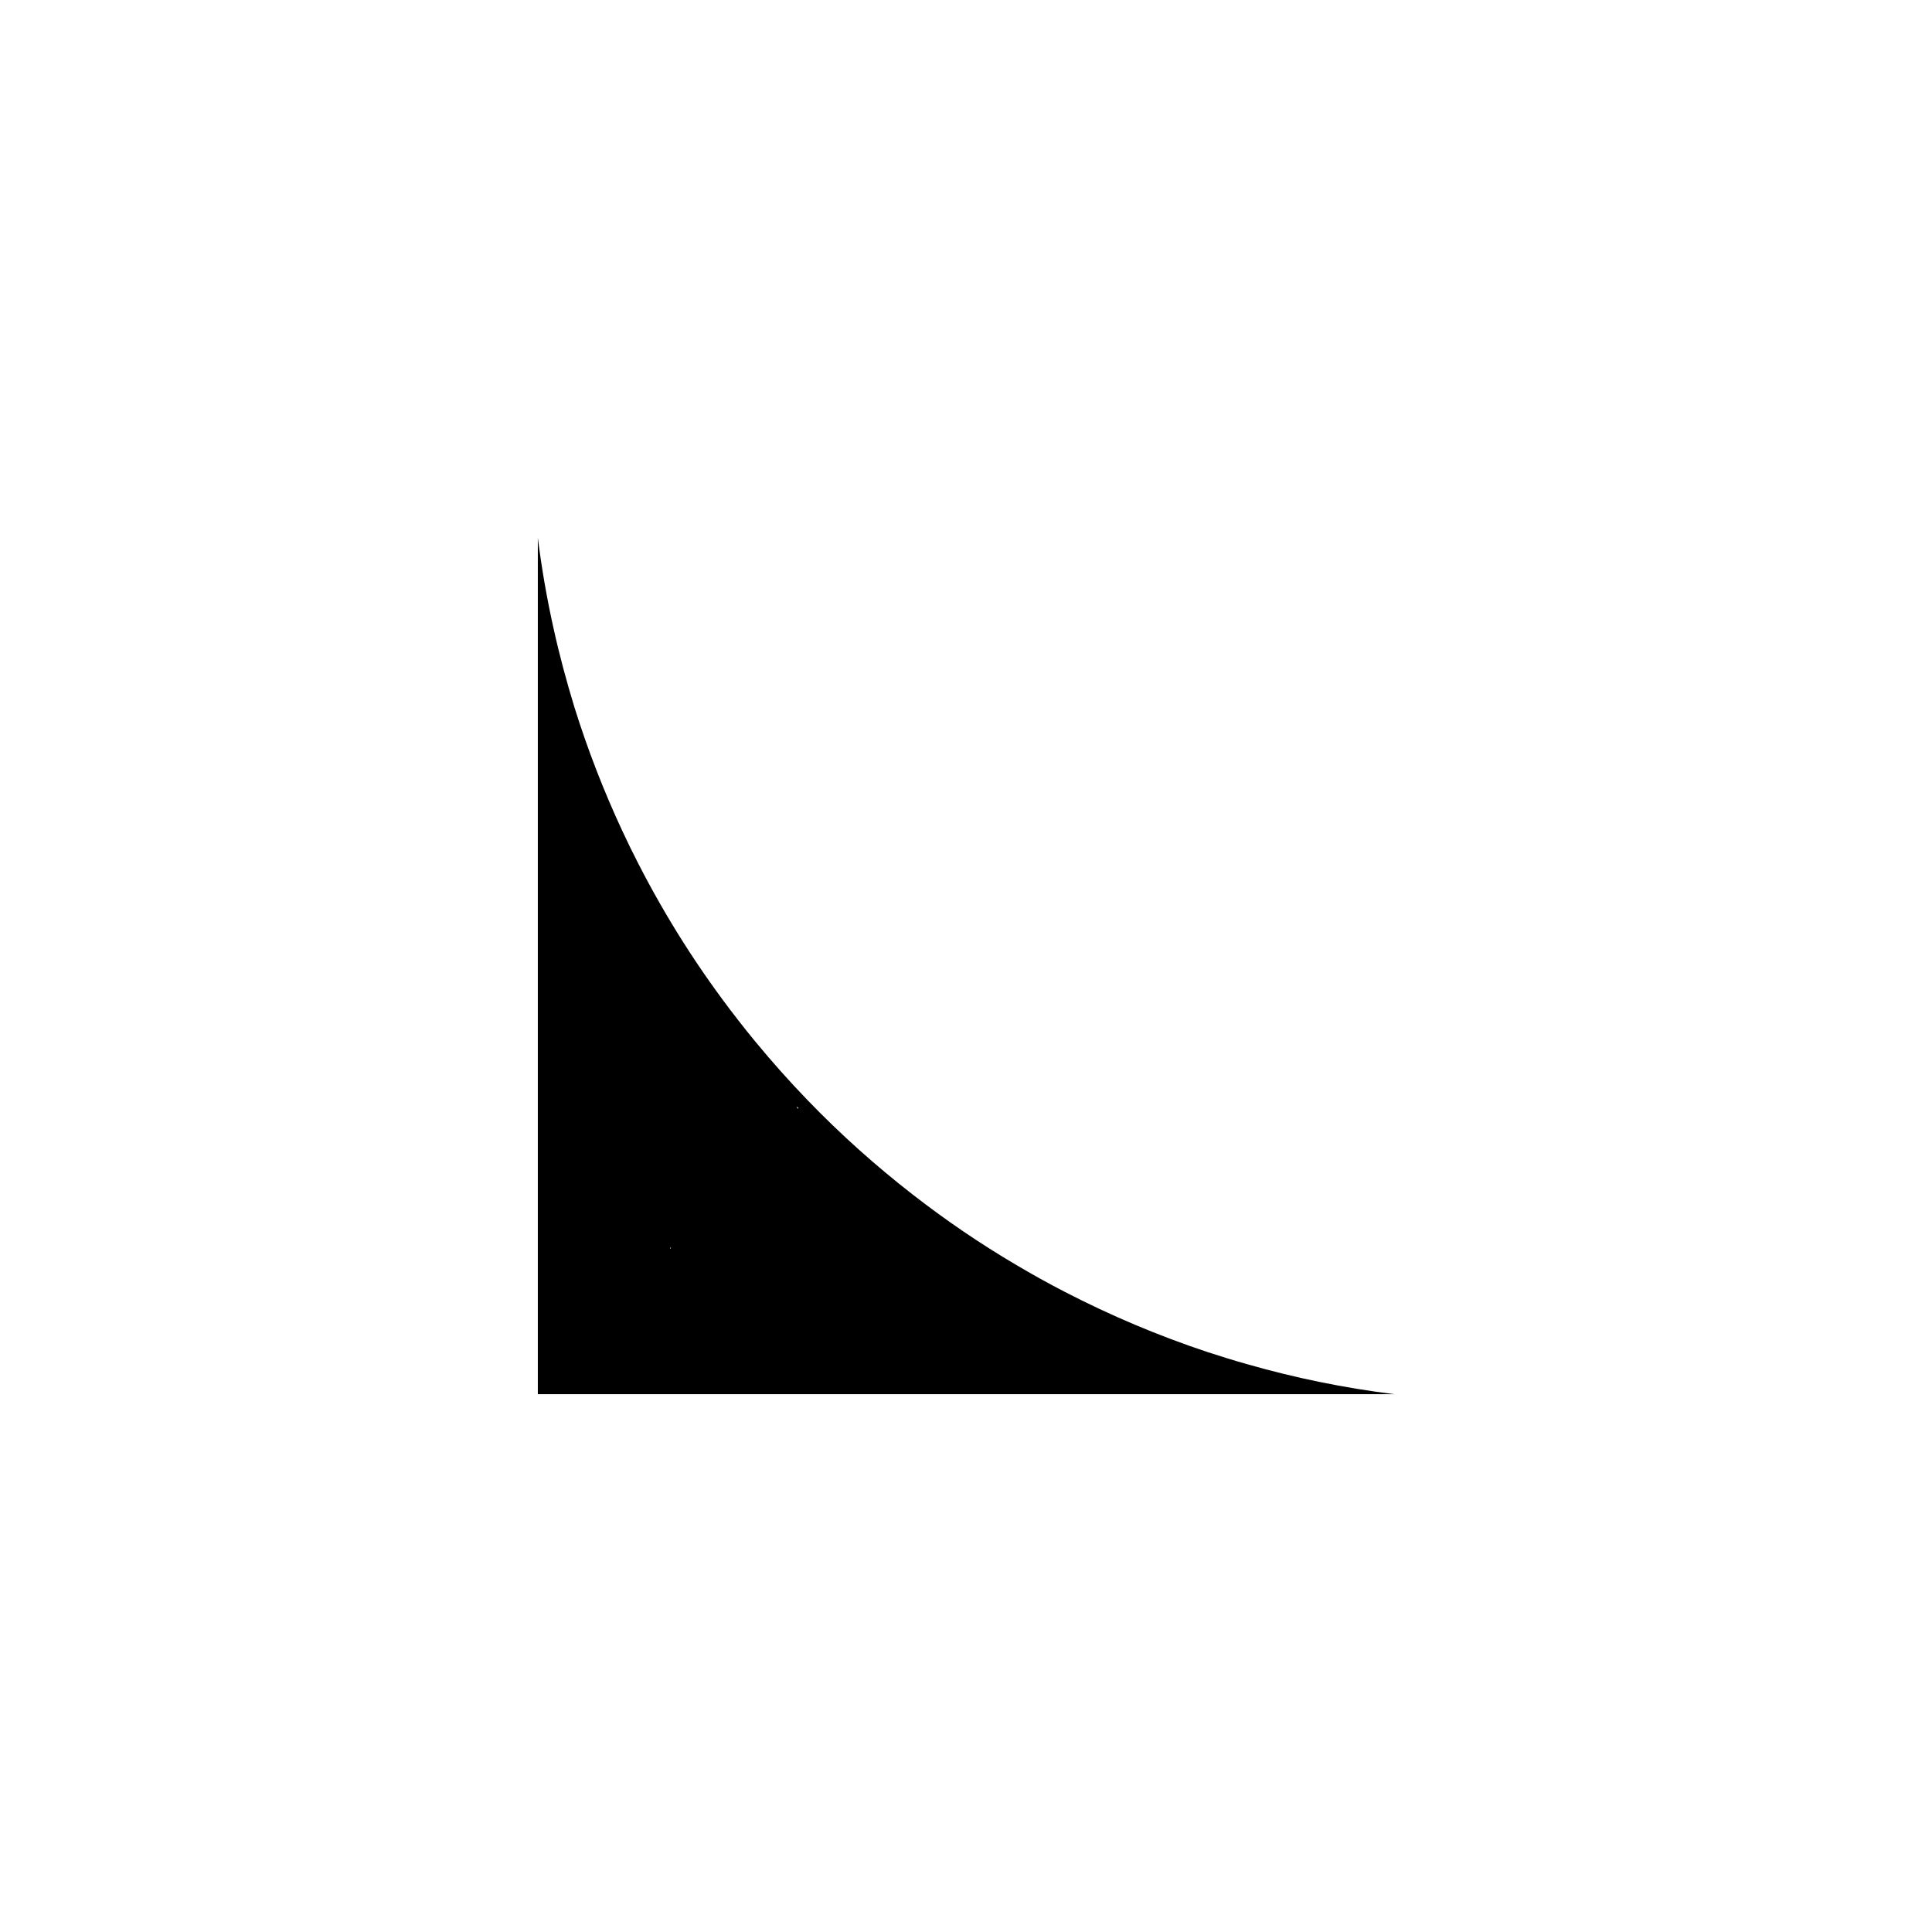 <?xml version="1.0" encoding="UTF-8"?>
<!-- Uploaded to: SVG Repo, www.svgrepo.com, Generator: SVG Repo Mixer Tools -->
<svg fill="#000000" width="800px" height="800px" version="1.1" viewBox="144 144 512 512" xmlns="http://www.w3.org/2000/svg">
 <path d="m464.22 502.38c-13.219-4.371-25.977-9.777-38.168-16.09-4.336-2.231-8.605-4.617-12.801-7.106-9.516-5.606-18.637-11.824-27.328-18.582-4.887-3.789-9.629-7.758-14.223-11.859-2.371-2.125-4.688-4.273-6.969-6.477-2.379-2.277-4.695-4.613-6.984-6.992-4.676-4.859-9.168-9.891-13.449-15.094-0.016 0-0.016-0.016-0.031-0.027-1.652-1.996-3.285-4.039-4.891-6.121-9.949-12.793-18.719-26.535-26.168-41.078-1.492-2.898-2.934-5.84-4.312-8.812-4.887-10.48-9.105-21.348-12.605-32.516-2.144-6.977-4.051-14.07-5.637-21.281-1.738-7.812-3.117-15.77-4.125-23.816v226.94h226.95c-13.363-1.648-26.422-4.344-39.078-7.973-3.422-0.965-6.816-2.023-10.18-3.117zm-108.61-64.766-0.184 0.199-0.371-0.578zm-34.059 37.02 0.277 0.074-0.219 0.234z"/>
</svg>